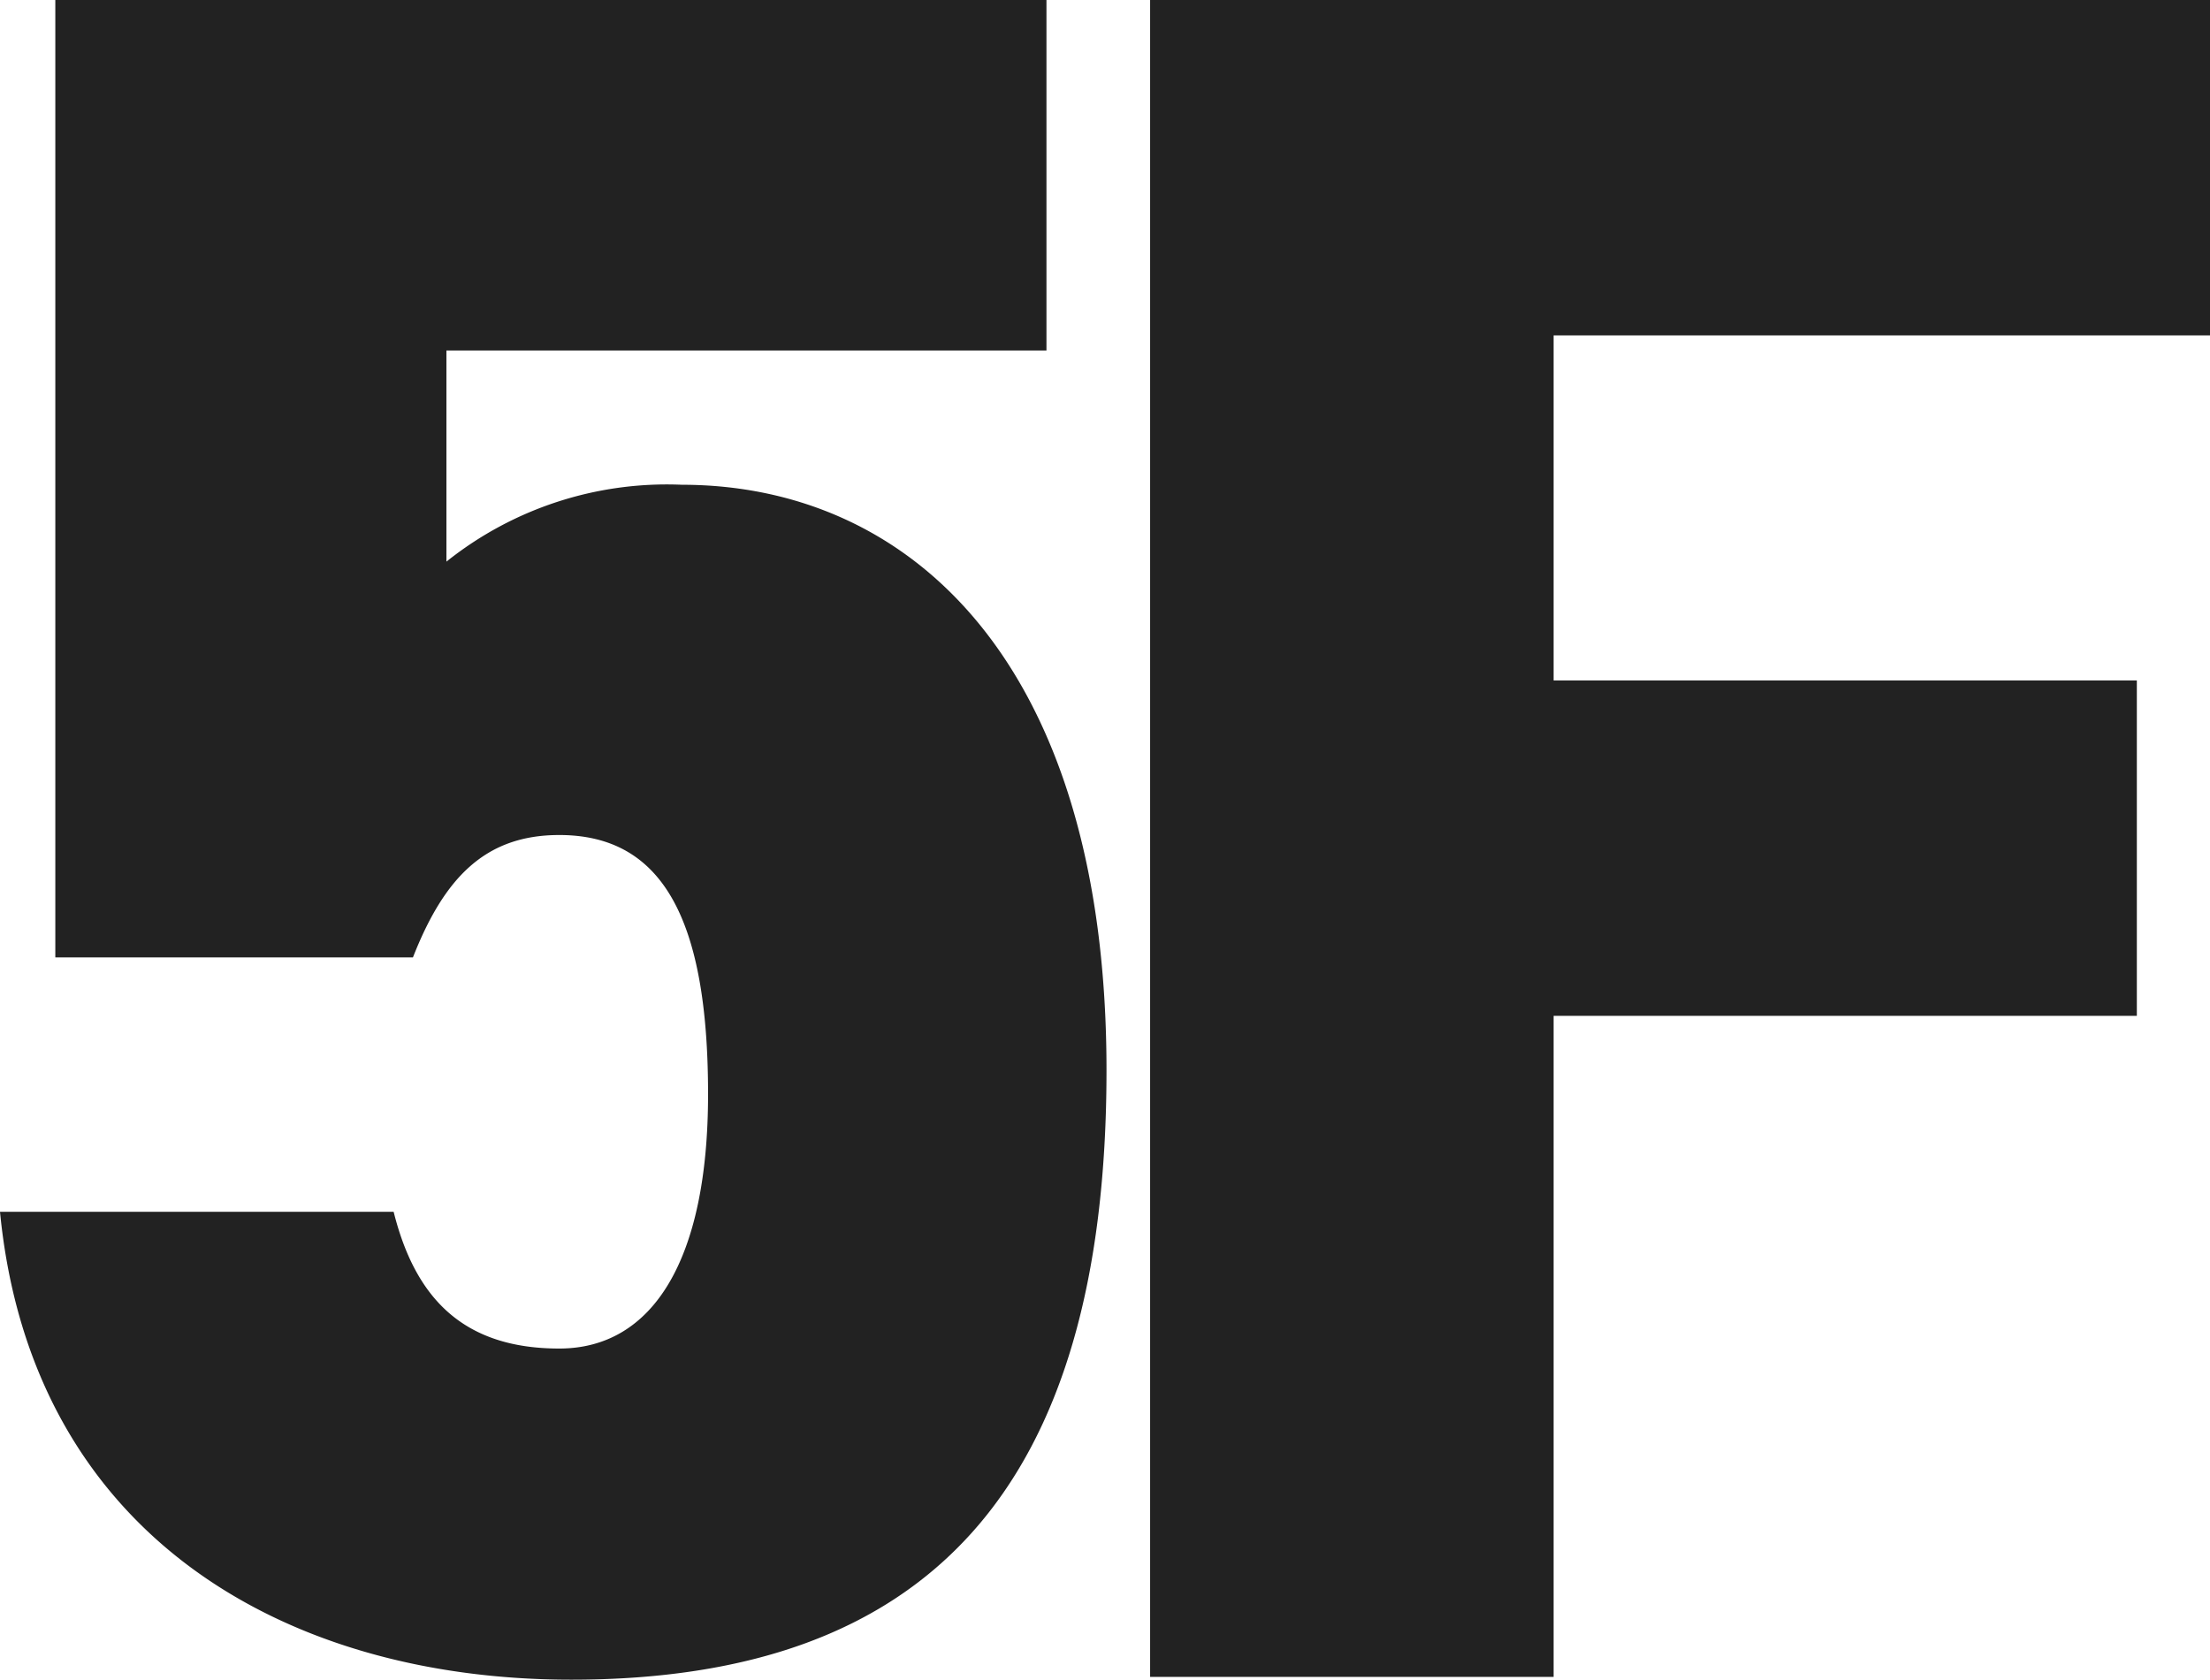 <svg id="グループ_61348" data-name="グループ 61348" xmlns="http://www.w3.org/2000/svg" width="51.534" height="39.178" viewBox="0 0 51.534 39.178">
  <path id="パス_97494" data-name="パス 97494" d="M18.651-56.423c2.407,0,3.47,1.959,3.47,6.045,0,3.862-1.287,5.933-3.47,5.933-2.239,0-3.358-1.175-3.862-3.19H5.61c.728,7.5,6.6,10.914,13.321,10.914,8.283,0,12.481-4.422,12.481-14.216,0-9.515-4.589-13.656-9.907-13.656A8.237,8.237,0,0,0,16.02-62.8v-4.925H30.012V-75.9H6.9v22.332h8.339C15.964-55.415,16.916-56.423,18.651-56.423Z" transform="translate(-5.61 75.9)" fill="#222"/>
  <path id="パス_97498" data-name="パス 97498" d="M0,1.51V40.624H9.409V25.205h13.6V17.382H9.409V9.333H24.715V1.51Z" transform="translate(26.819 -1.51)" fill="#222"/>
</svg>
